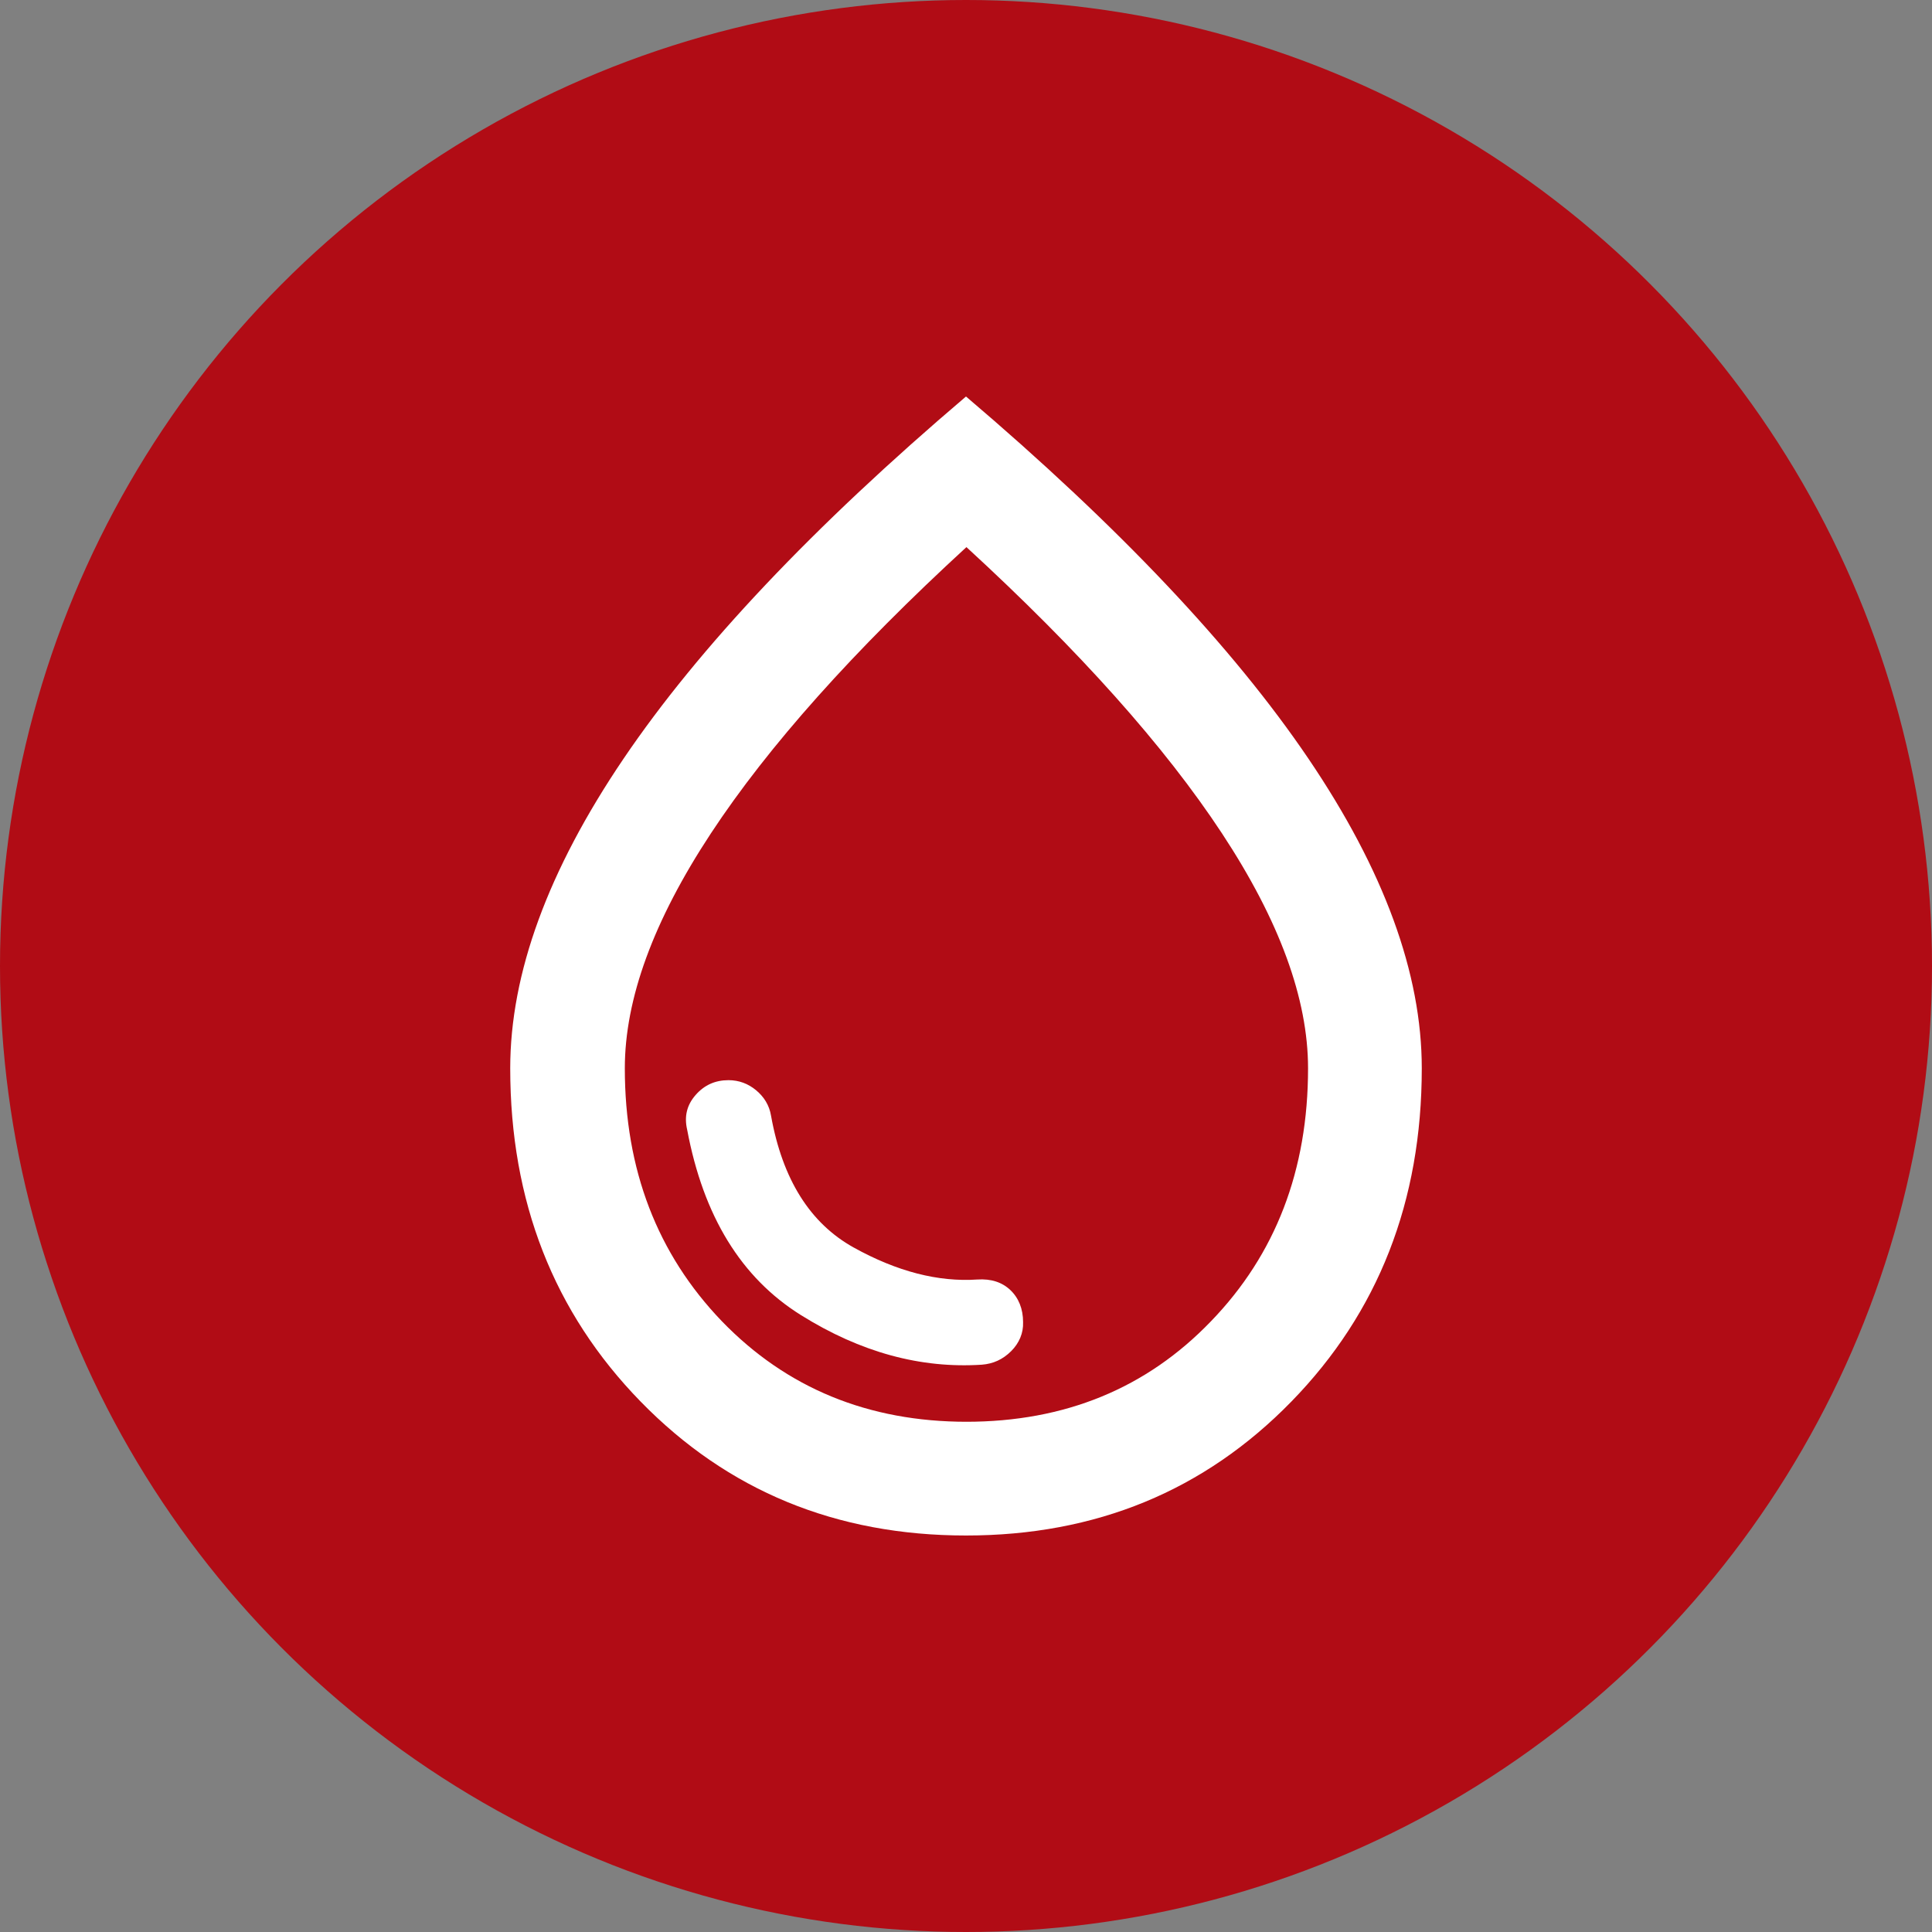 <?xml version="1.0" encoding="UTF-8"?>
<svg id="Ebene_1" data-name="Ebene 1" xmlns="http://www.w3.org/2000/svg" xmlns:xlink="http://www.w3.org/1999/xlink" viewBox="0 0 44 44">
  <rect x="0" y="0" width="44" height="44" fill="#808080" stroke="none"/>
  <defs>
    <style>
      .cls-1 {
        fill: #fff;
      }

      .cls-2 {
        fill: none;
      }

      .cls-3 {
        fill: #b10c15;
      }

      .cls-4 {
        clip-path: url(#clippath);
      }
    </style>
    <clipPath id="clippath">
      <rect class="cls-2" width="44" height="44"/>
    </clipPath>
  </defs>
  <rect class="cls-2" x="7.9" y="7.9" width="28.21" height="28.21"/>
  <rect class="cls-2" x="5.59" y="4.8" width="35.72" height="35.72"/>
  <g class="cls-4">
    <circle class="cls-3" cx="22" cy="22" r="22"/>
  </g>
  <path class="cls-1" d="M22.36,31.08c.26-.02.48-.12.67-.31.18-.18.28-.41.27-.66,0-.3-.1-.55-.29-.73-.19-.18-.44-.26-.75-.24-.89.06-1.83-.18-2.82-.73s-1.62-1.55-1.88-3c-.04-.24-.16-.43-.34-.58s-.39-.23-.63-.23c-.3,0-.55.11-.75.34s-.26.49-.19.79c.37,1.97,1.23,3.37,2.59,4.22s2.73,1.22,4.12,1.13M22,34.97c-2.96,0-5.43-1.02-7.41-3.05-1.98-2.03-2.97-4.56-2.97-7.59,0-2.16.86-4.51,2.58-7.05,1.72-2.54,4.32-5.29,7.8-8.25,3.48,2.96,6.08,5.71,7.8,8.25,1.72,2.54,2.58,4.89,2.58,7.05,0,3.03-.99,5.56-2.97,7.59-1.98,2.03-4.45,3.05-7.41,3.05M22,32.38c2.25,0,4.11-.76,5.58-2.29,1.47-1.52,2.21-3.44,2.21-5.76,0-1.58-.65-3.36-1.96-5.35-1.31-1.99-3.25-4.16-5.82-6.52-2.57,2.36-4.51,4.53-5.82,6.52-1.31,1.99-1.96,3.77-1.96,5.35,0,2.31.74,4.23,2.21,5.76,1.47,1.52,3.33,2.29,5.58,2.29"/>
</svg>